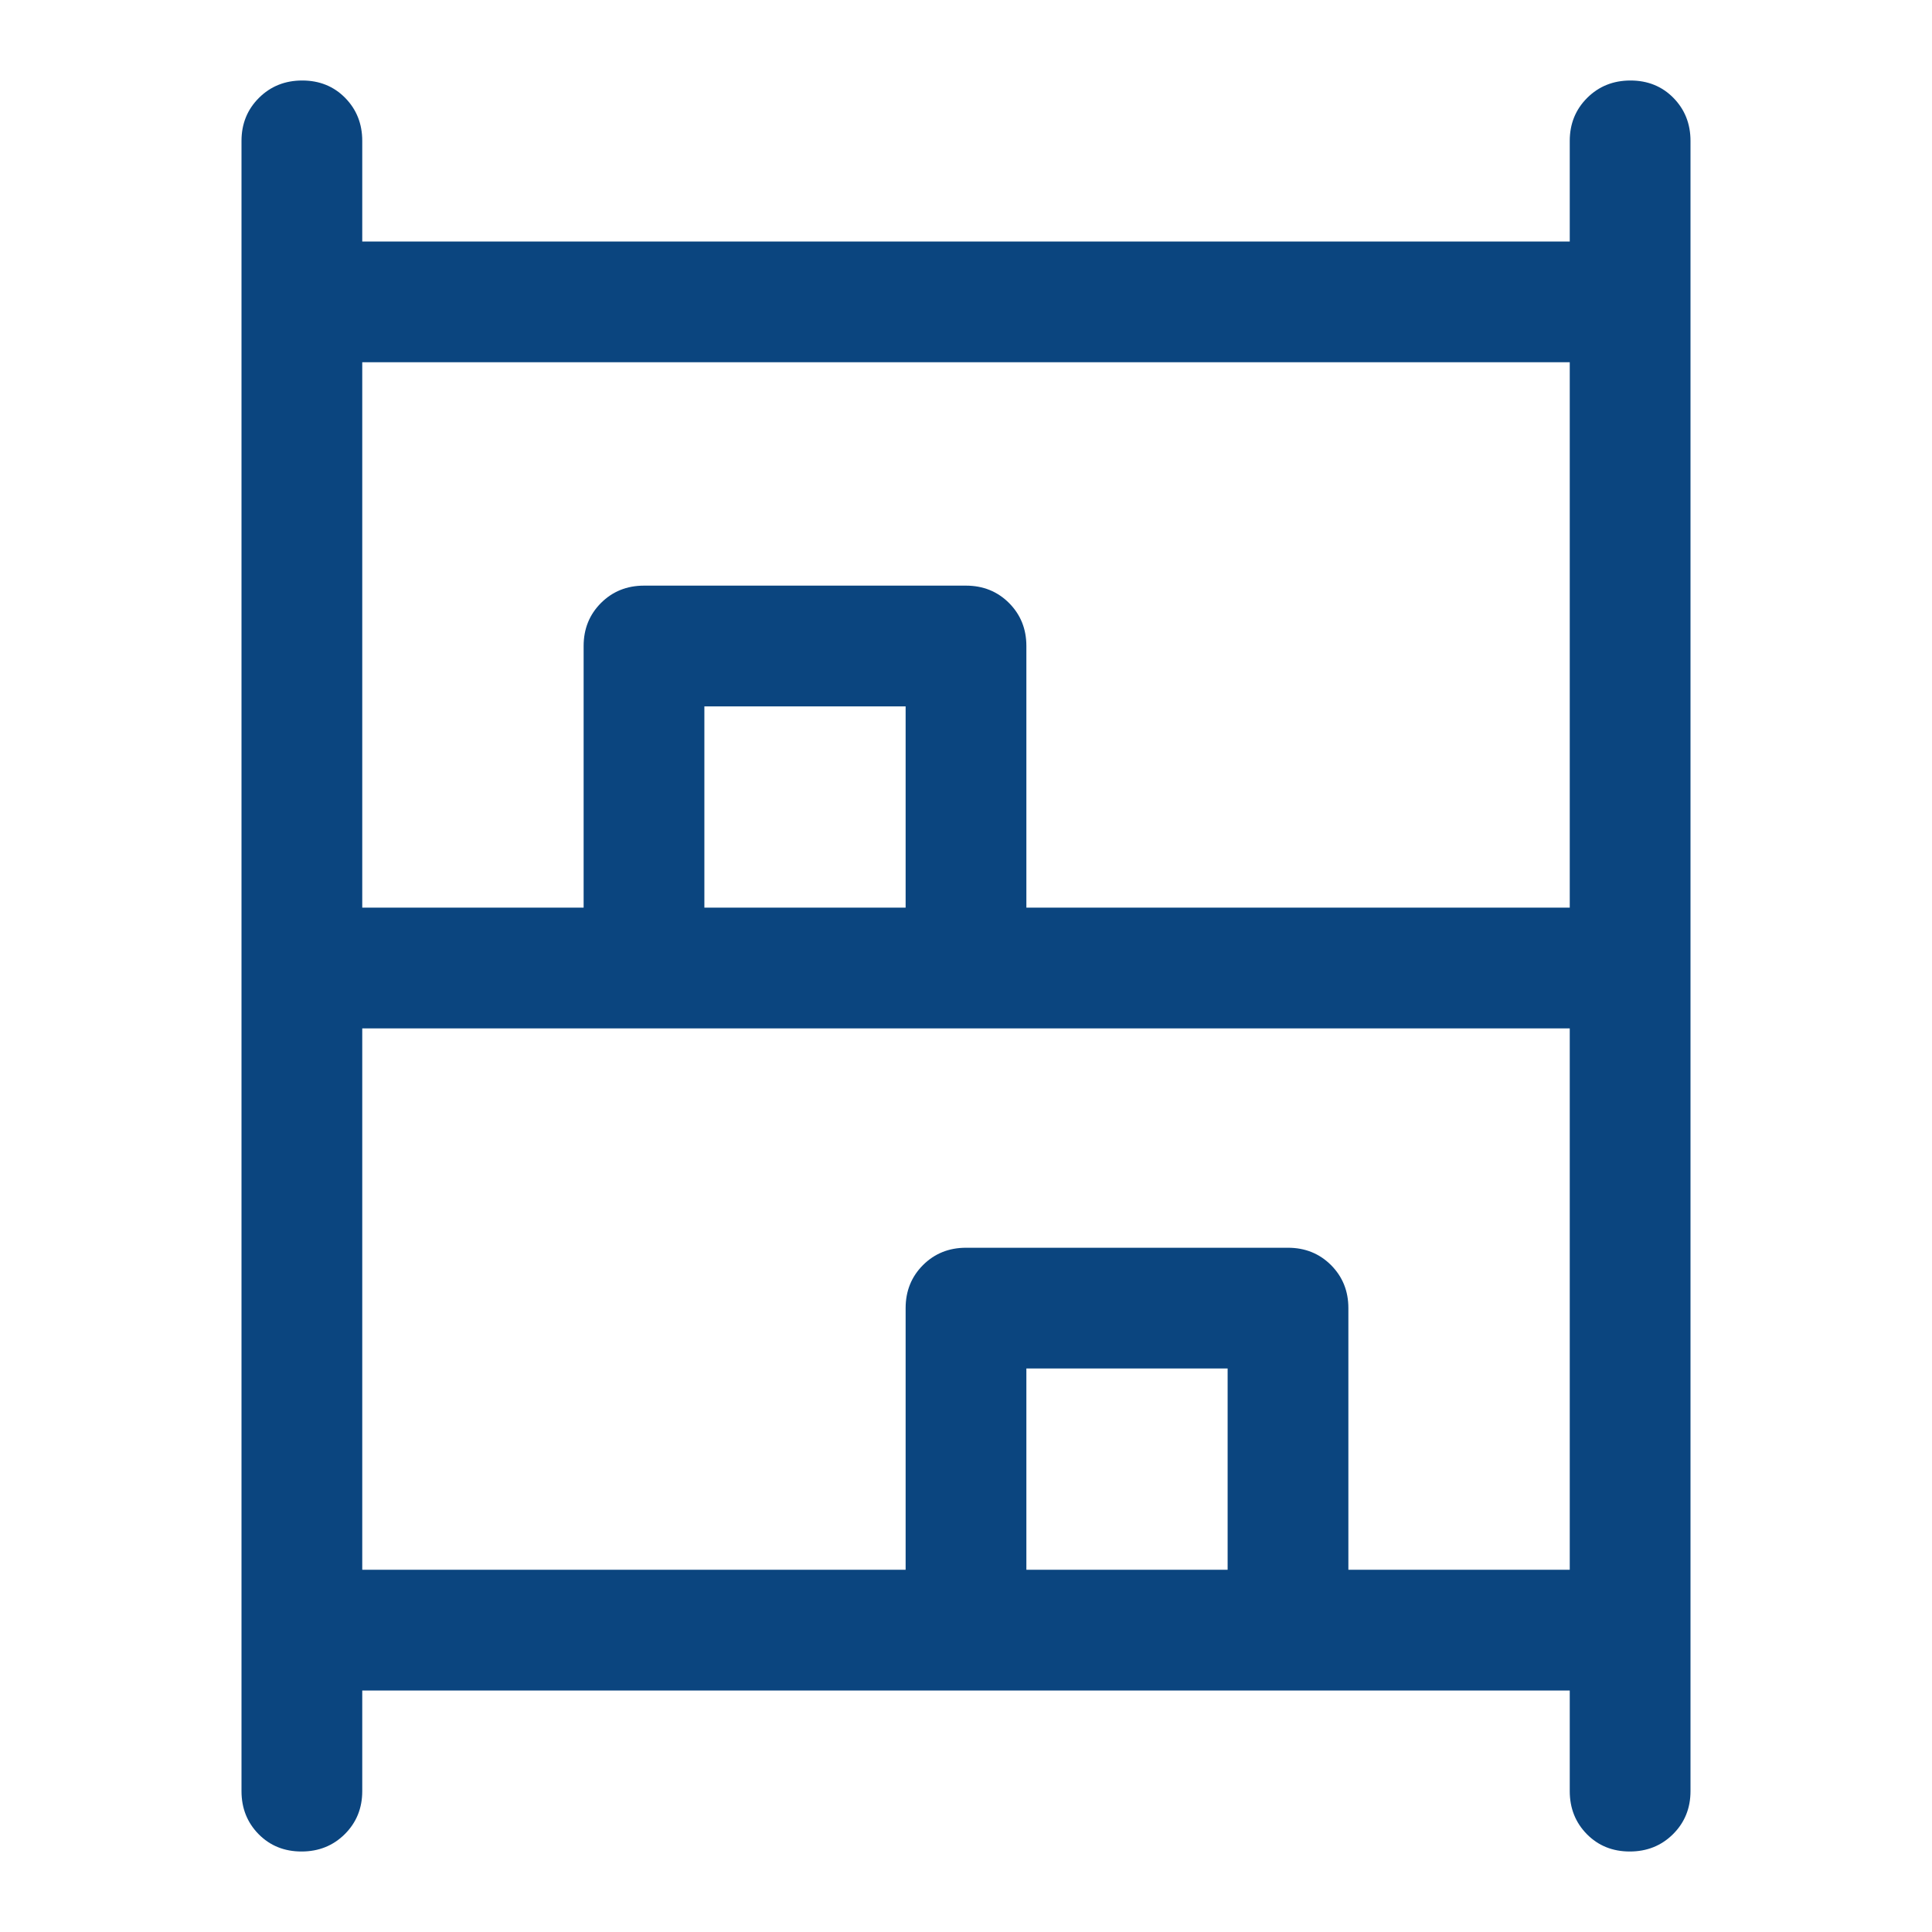<svg width="48" height="48" viewBox="0 0 48 48" fill="none" xmlns="http://www.w3.org/2000/svg">
<mask id="mask0_287_1947" style="mask-type:alpha" maskUnits="userSpaceOnUse" x="0" y="0" width="48" height="48">
<rect width="48" height="48" fill="#D9D9D9"/>
</mask>
<g mask="url(#mask0_287_1947)">
<path d="M7.491 46C7.064 46 6.708 45.856 6.425 45.569C6.142 45.281 6 44.925 6 44.5V3.5C6 3.075 6.145 2.719 6.434 2.431C6.723 2.144 7.081 2 7.509 2C7.936 2 8.292 2.144 8.575 2.431C8.858 2.719 9 3.075 9 3.5V6H39V3.5C39 3.075 39.145 2.719 39.434 2.431C39.723 2.144 40.081 2 40.509 2C40.936 2 41.292 2.144 41.575 2.431C41.858 2.719 42 3.075 42 3.5V44.5C42 44.925 41.855 45.281 41.566 45.569C41.277 45.856 40.919 46 40.491 46C40.064 46 39.708 45.856 39.425 45.569C39.142 45.281 39 44.925 39 44.5V42H9V44.5C9 44.925 8.855 45.281 8.566 45.569C8.277 45.856 7.919 46 7.491 46ZM9 22.55H14.5V16.05C14.5 15.625 14.644 15.269 14.931 14.981C15.219 14.694 15.575 14.55 16 14.55H24C24.425 14.55 24.781 14.694 25.069 14.981C25.356 15.269 25.5 15.625 25.5 16.05V22.55H39V9H9V22.55ZM9 39H22.5V32.5C22.5 32.075 22.644 31.719 22.931 31.431C23.219 31.144 23.575 31 24 31H32C32.425 31 32.781 31.144 33.069 31.431C33.356 31.719 33.5 32.075 33.5 32.5V39H39V25.55H9V39ZM17.5 22.55H22.5V17.55H17.5V22.55ZM25.5 39H30.5V34H25.5V39Z" fill="#0B457F"/>
</g>
</svg>
